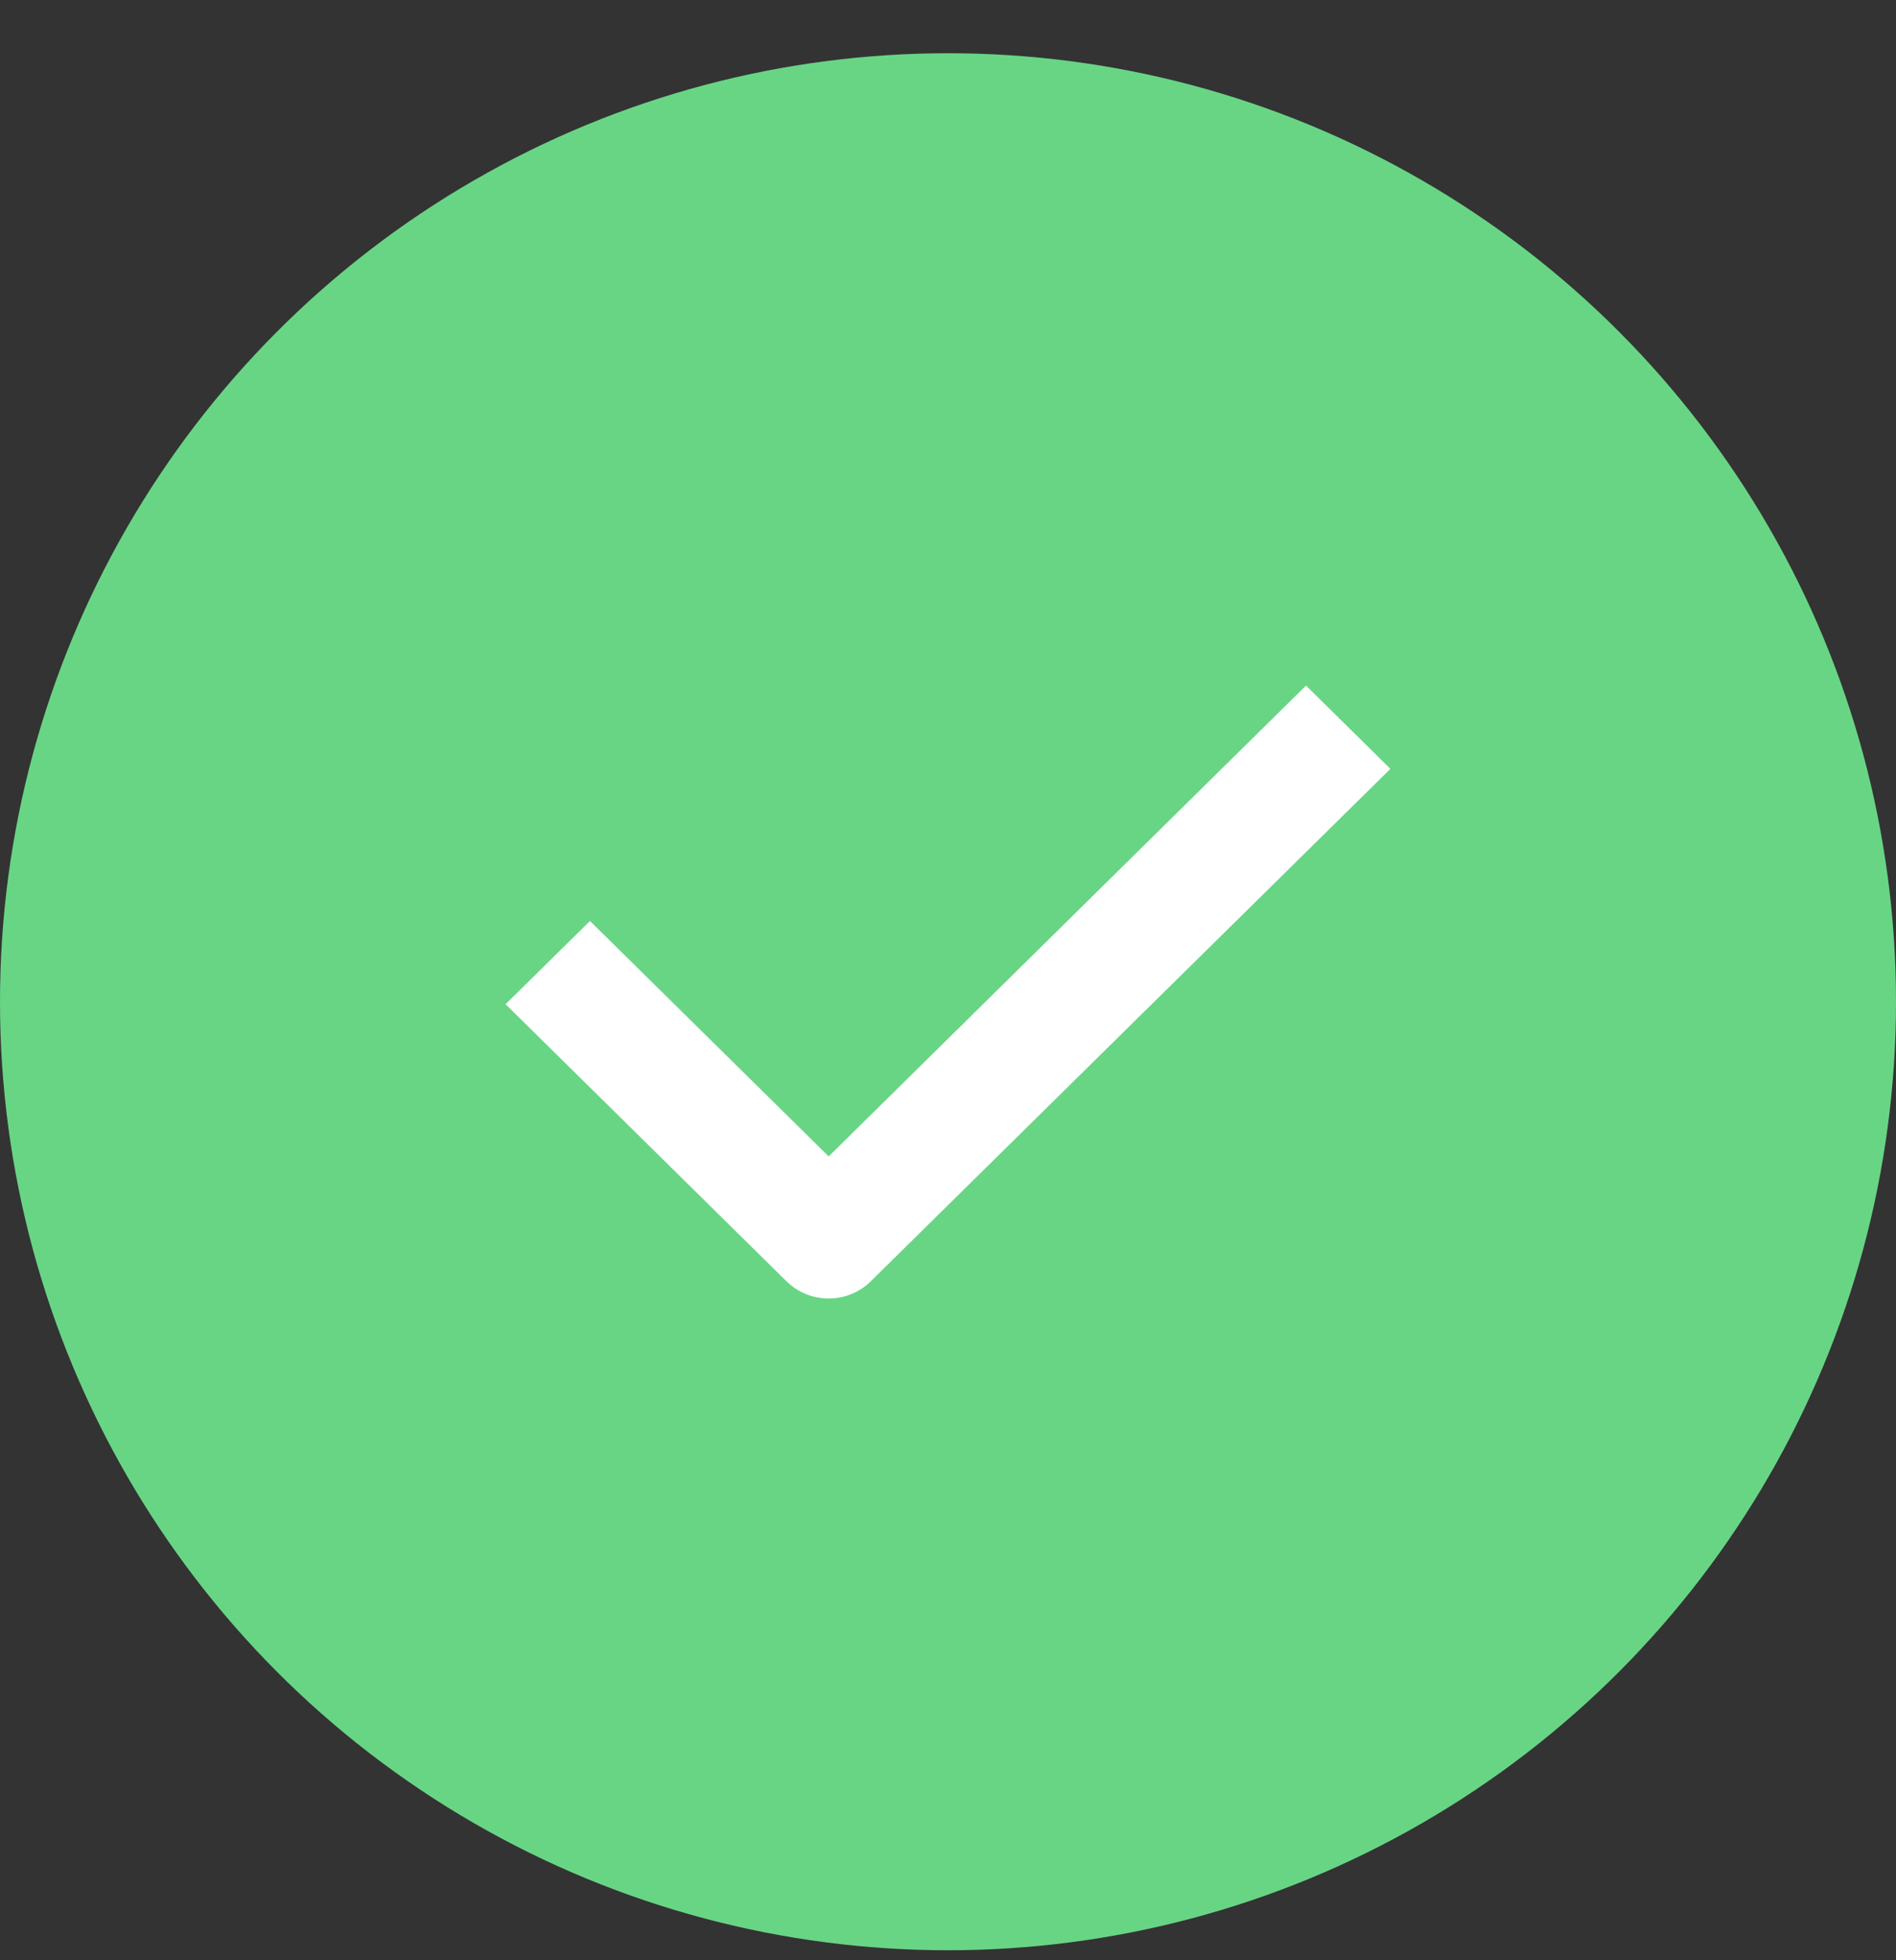 <svg width="30" height="31" viewBox="0 0 30 31" fill="none" xmlns="http://www.w3.org/2000/svg">
<rect x="0" y="0" width="30" height="31" fill="#333333" stroke="none"/>
<circle cx="15" cy="15.842" r="15" fill="#68D585"/>
<path d="M13.112 20.535C12.87 20.535 12.629 20.444 12.444 20.262L8 15.881L9.335 14.565L13.112 18.288L20.665 10.842L22 12.159L13.779 20.262C13.595 20.444 13.353 20.535 13.112 20.535Z" fill="white"/>
</svg>
